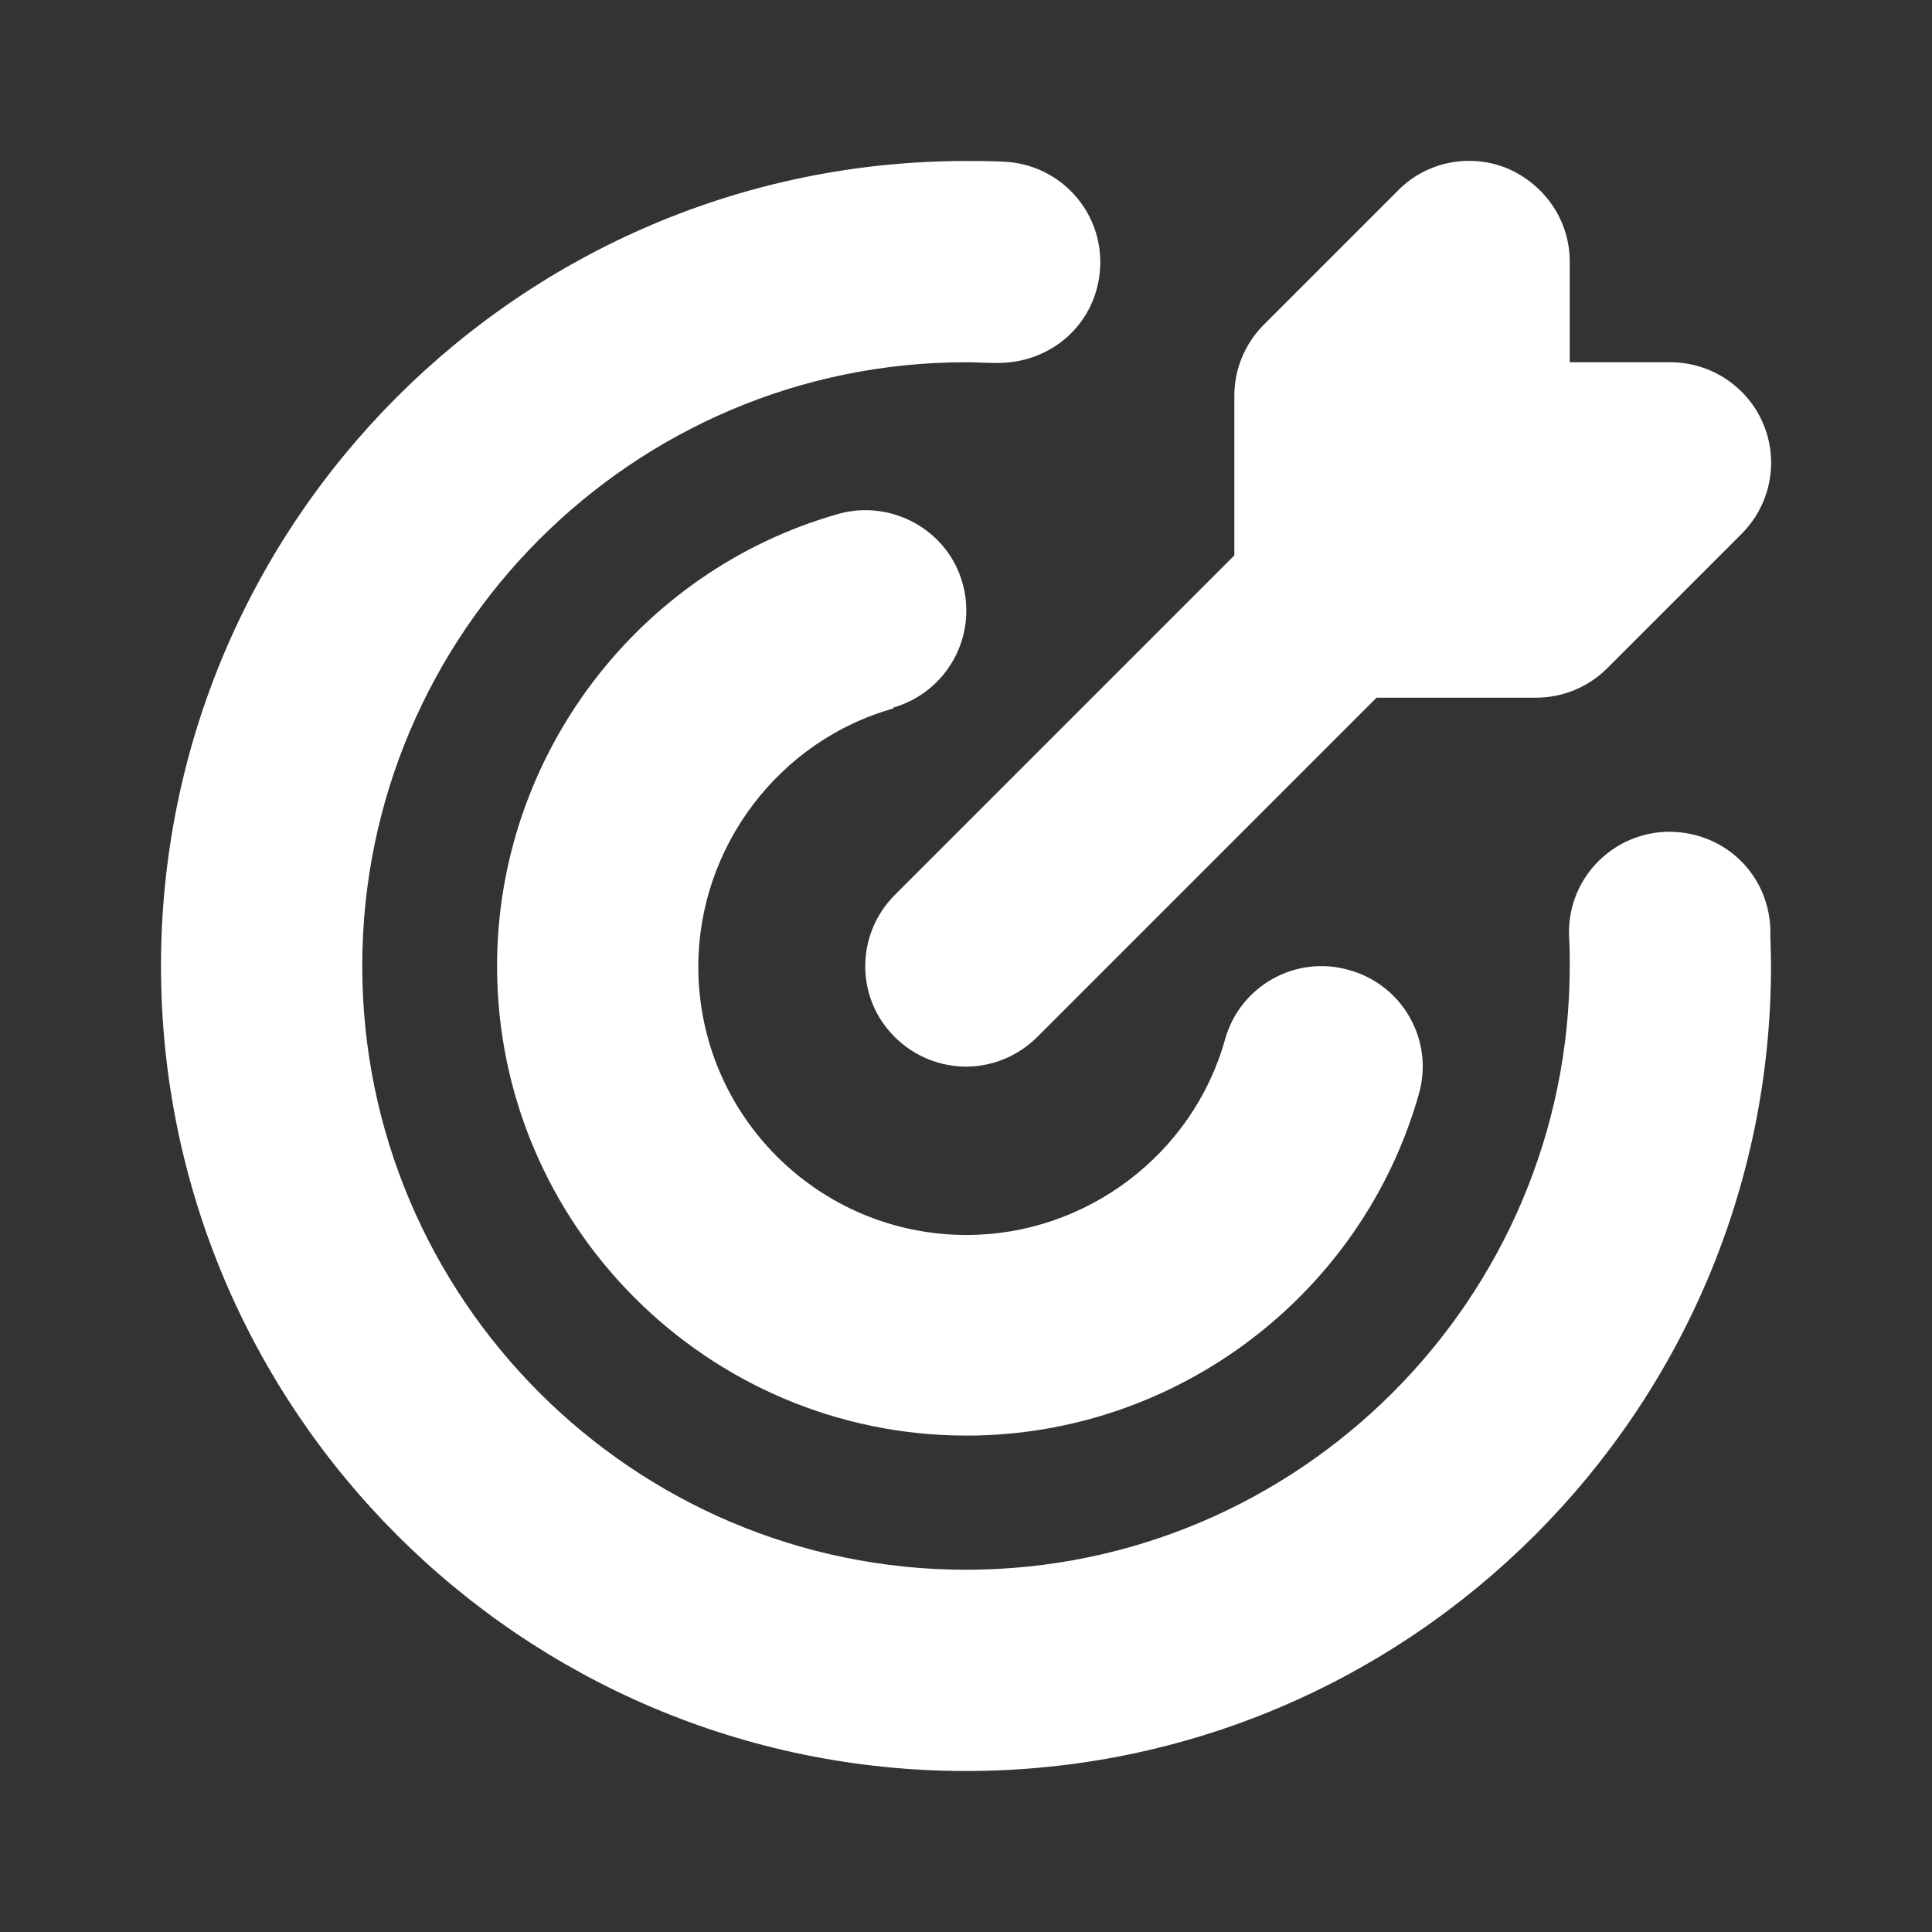 <?xml version="1.0" encoding="UTF-8"?>
<svg xmlns="http://www.w3.org/2000/svg" width="36" height="36" viewBox="0 0 36 36" fill="none">
  <rect x="0" y="0" width="36" height="36" fill="#333333" stroke="none"/>
  <path d="M33 18C33 26.275 26.275 33 18 33C9.725 33 3 26.275 3 18C3 9.725 9.725 3 18 3C18.238 3 18.475 3 18.712 3.013C19.75 3.062 20.55 3.938 20.5 4.975C20.45 6.013 19.6 6.787 18.538 6.763C18.363 6.763 18.175 6.75 18 6.75C11.8 6.75 6.75 11.8 6.75 18C6.75 24.2 11.8 29.25 18 29.25C24.2 29.25 29.25 24.2 29.25 18C29.25 17.825 29.25 17.637 29.238 17.462C29.188 16.425 29.988 15.55 31.025 15.5C32.087 15.463 32.938 16.25 32.987 17.288C32.987 17.525 33 17.762 33 18ZM16.637 13.188C17.637 12.9 18.212 11.875 17.938 10.875C17.663 9.875 16.613 9.3 15.625 9.575C11.875 10.637 9.262 14.1 9.262 18C9.262 22.825 13.188 26.75 18.012 26.75C21.913 26.75 25.375 24.137 26.438 20.387C26.725 19.387 26.137 18.35 25.137 18.075C24.137 17.788 23.1 18.375 22.825 19.375C22.225 21.512 20.238 23.012 18.012 23.012C15.25 23.012 13.012 20.775 13.012 18.012C13.012 15.787 14.512 13.8 16.65 13.2L16.637 13.188ZM16.675 16.675C15.938 17.413 15.938 18.6 16.675 19.325C17.038 19.688 17.525 19.875 18 19.875C18.475 19.875 18.962 19.688 19.325 19.325L25.65 13H28.625C29.125 13 29.6 12.8 29.95 12.45L32.45 9.95C32.987 9.412 33.15 8.613 32.862 7.912C32.575 7.213 31.887 6.75 31.125 6.75H29.25V4.875C29.25 4.112 28.788 3.438 28.087 3.138C27.387 2.85 26.575 3.013 26.05 3.55L23.55 6.05C23.2 6.4 23 6.875 23 7.375V10.35L16.675 16.675Z" fill="white"></path>
</svg>
